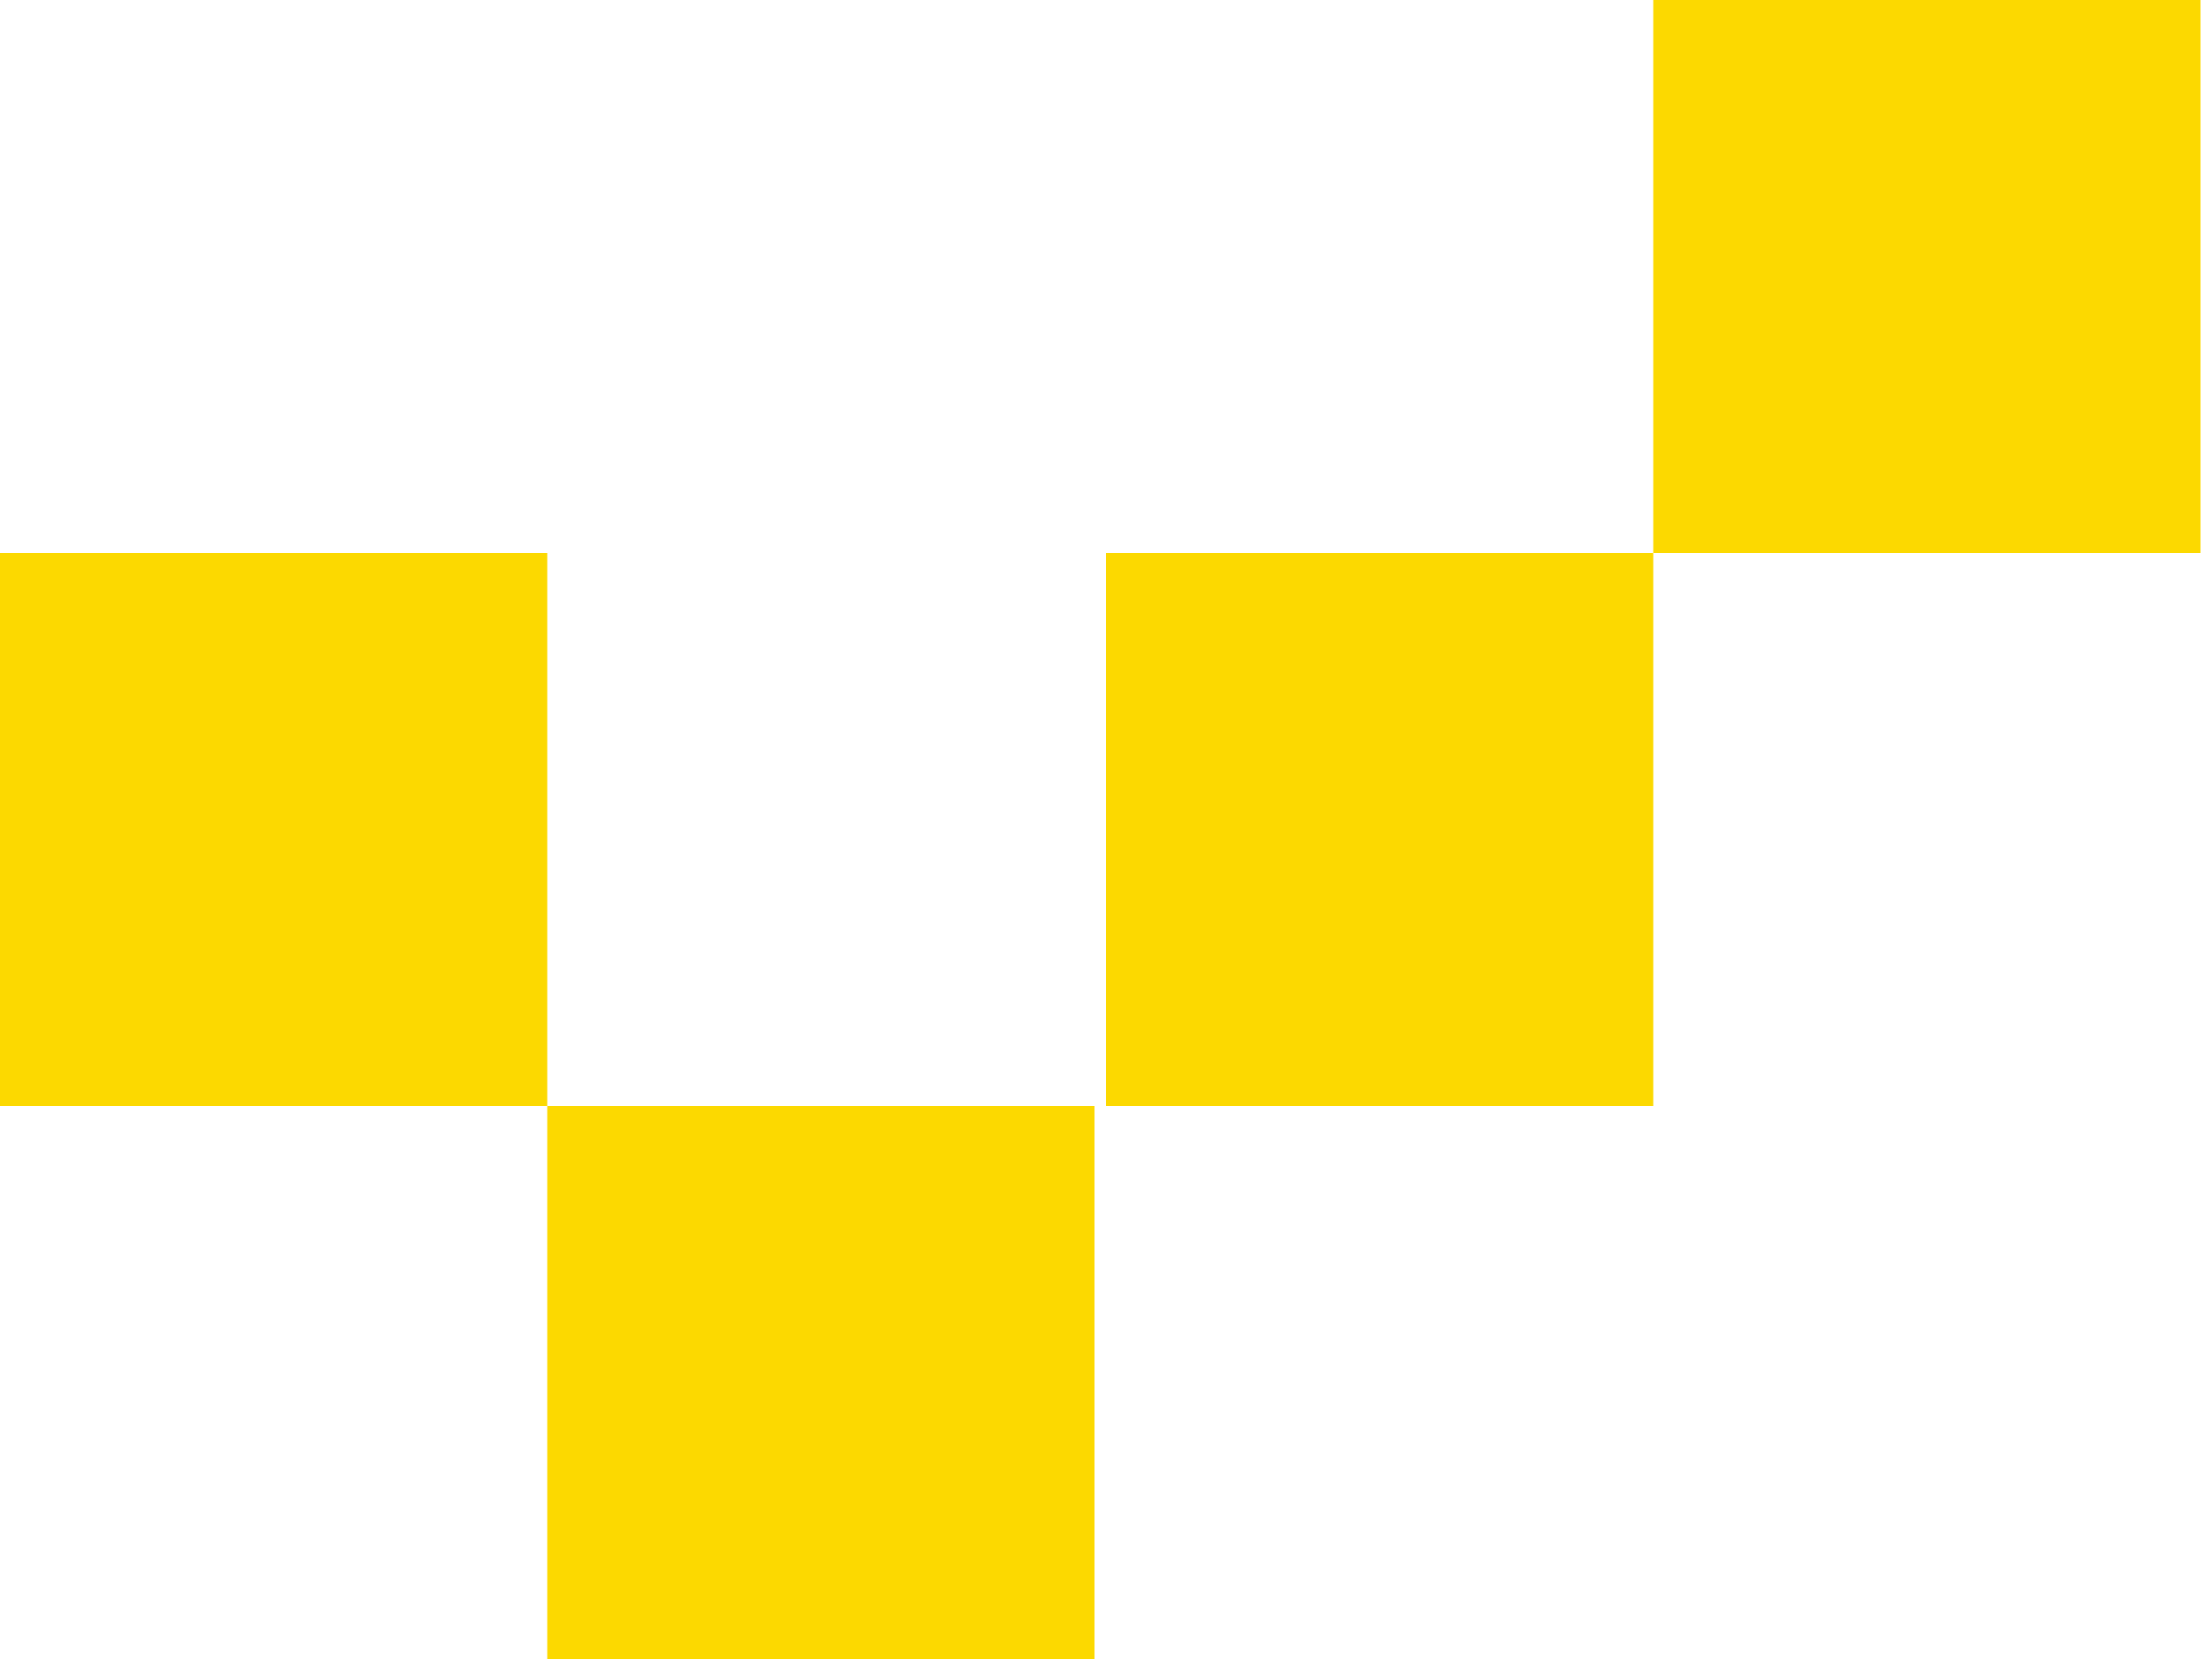 <?xml version="1.0" encoding="UTF-8"?> <svg xmlns="http://www.w3.org/2000/svg" width="20" height="15" viewBox="0 0 20 15" fill="none"><path d="M4.948 5H0V10H4.948V5Z" fill="#FCD900"></path><path d="M9.896 10H4.948V15H9.896V10Z" fill="#FCD900"></path><path d="M14.948 5H10V10H14.948V5Z" fill="#FCD900"></path><path d="M19.896 0H14.948V5H19.896V0Z" fill="#FCD900"></path></svg> 